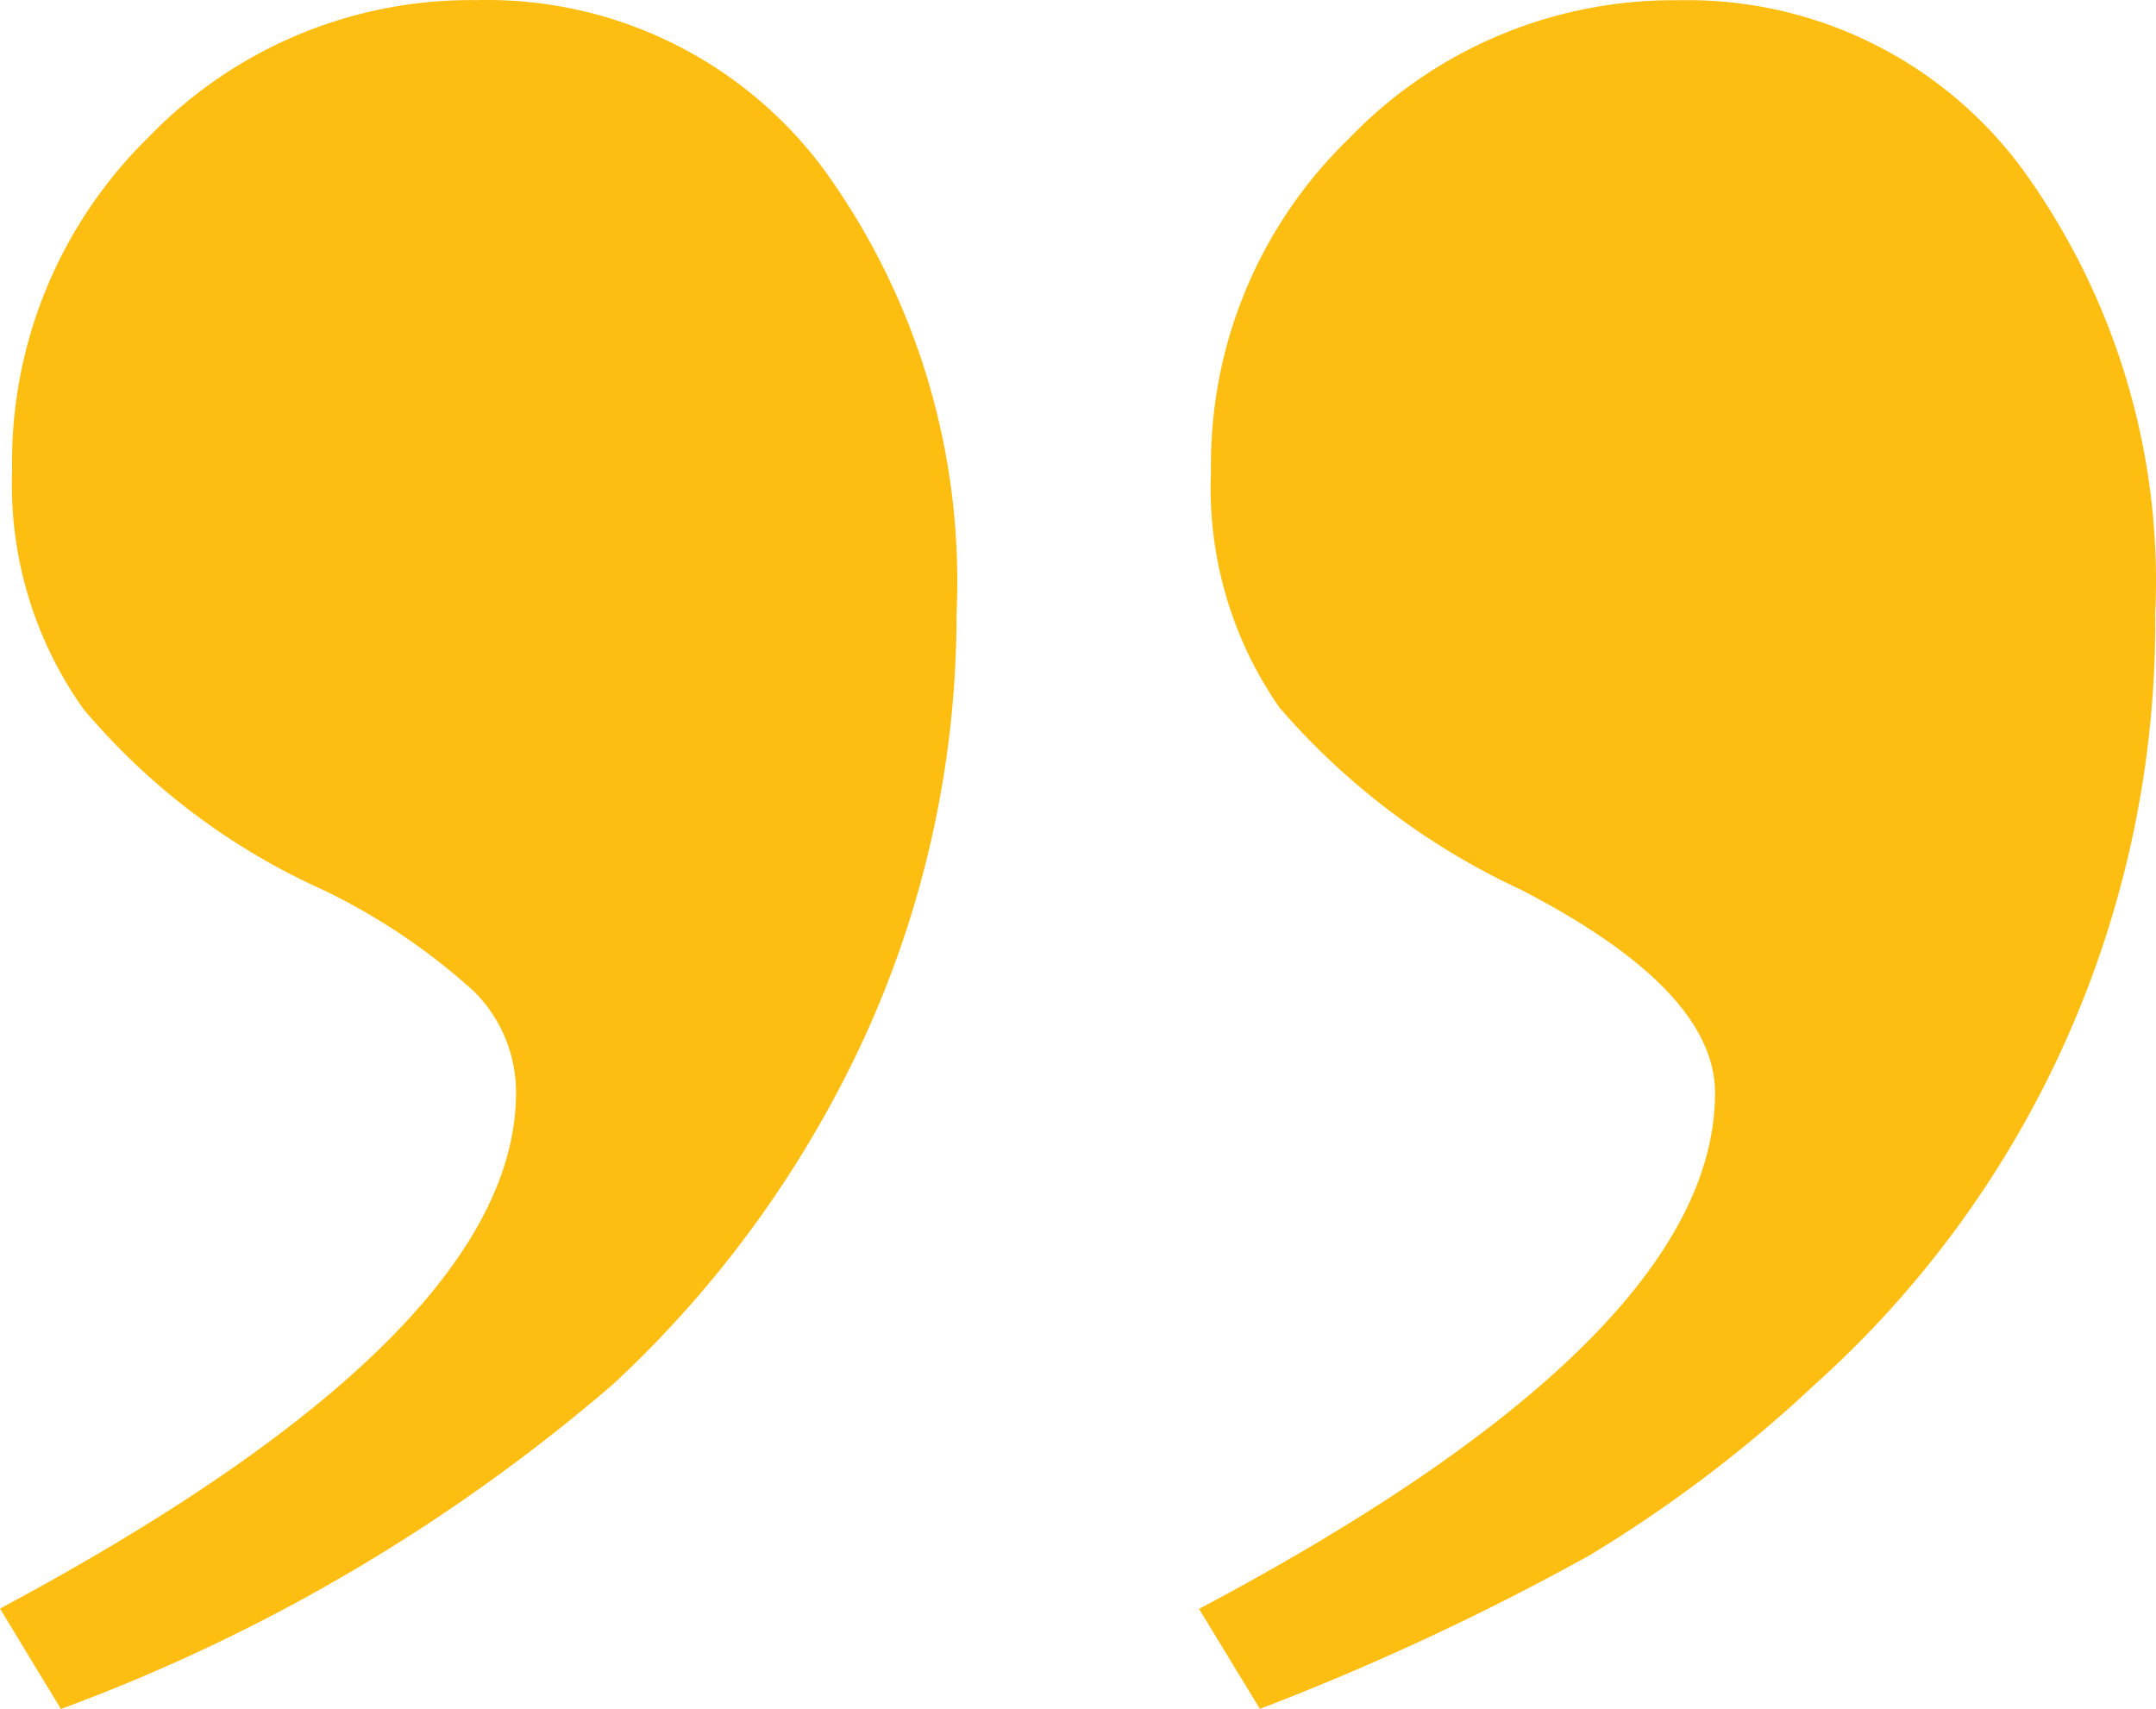 <svg xmlns="http://www.w3.org/2000/svg" width="34.679" height="27.494" viewBox="0 0 34.679 27.494">
  <path id="Path_171" data-name="Path 171" d="M32.178-41.9,31.2-43.506q8.3-4.4,8.3-8.3,0-1.66-3.125-3.271a11.562,11.562,0,0,1-3.882-2.93,6.183,6.183,0,0,1-1.1-3.809,7.289,7.289,0,0,1,2.222-5.347,7.233,7.233,0,0,1,5.3-2.222,6.691,6.691,0,0,1,5.542,2.734,11.292,11.292,0,0,1,2.124,7.129,16.48,16.48,0,0,1-5.469,12.4,21.675,21.675,0,0,1-3.638,2.759,41.864,41.864,0,0,1-5.3,2.468Zm-19.287,0-.977-1.611q8.3-4.443,8.3-8.3a2.285,2.285,0,0,0-.684-1.636,10.141,10.141,0,0,0-2.441-1.636,10.846,10.846,0,0,1-3.833-2.9,6.231,6.231,0,0,1-1.147-3.833,7.306,7.306,0,0,1,2.2-5.371,7.192,7.192,0,0,1,5.273-2.2,6.738,6.738,0,0,1,5.591,2.734A11.292,11.292,0,0,1,27.3-59.524a16.363,16.363,0,0,1-1.4,6.643,17.7,17.7,0,0,1-4.126,5.762,28.967,28.967,0,0,1-8.883,5.224Z" transform="translate(-11.914 69.389)" fill="#fdbe11"/>
</svg>
